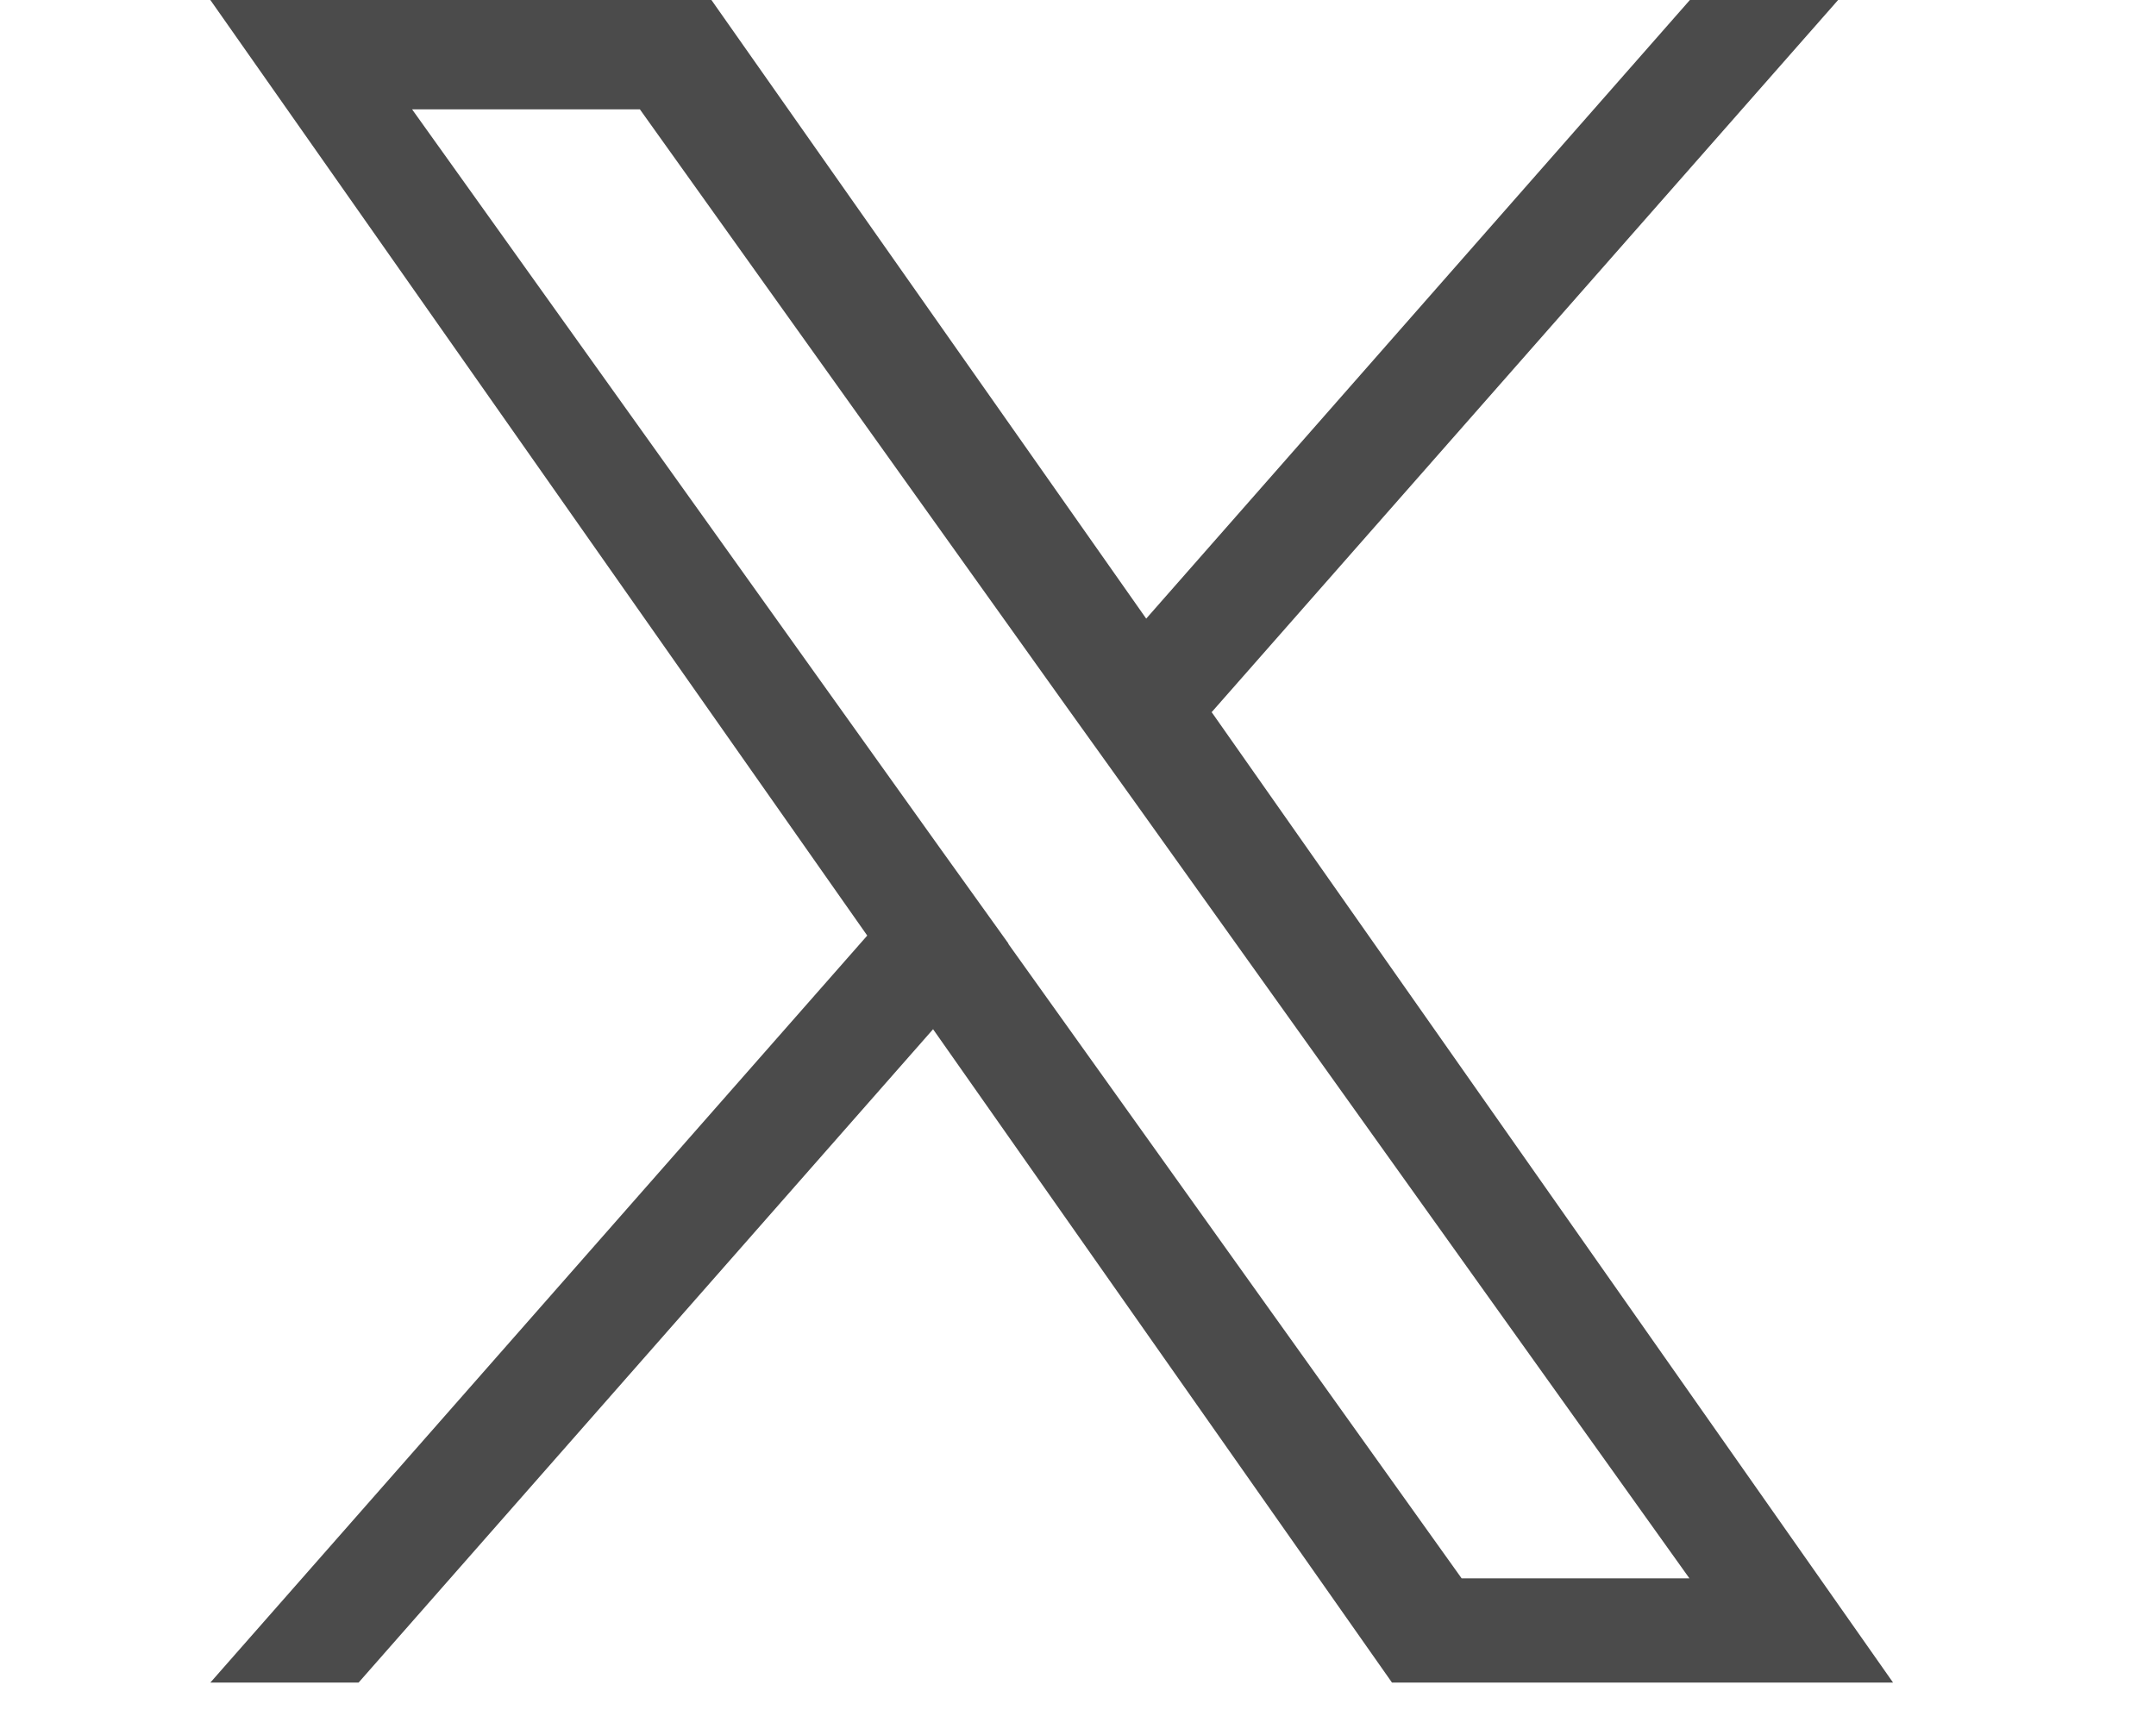 <svg width="41" height="33" viewBox="0 0 41 33" fill="none" xmlns="http://www.w3.org/2000/svg">
<g clip-path="url(#clip0_1099_13)">
<path d="M23.04 13.546L34.955 0H32.136L21.797 11.765L13.529 0H4L16.492 17.793L4 32H6.819L17.744 19.574L26.471 32H36L23.049 13.554L23.04 13.546ZM19.176 17.943L17.906 16.172L7.837 2.08H12.169L20.293 13.457L21.563 15.229L32.127 30.017H27.795L19.176 17.952V17.943Z" fill="#4B4B4B"/>
</g>
<defs>
<clipPath id="clip0_1099_13">
<rect width="32" height="32" fill="white" transform="translate(4)"/>
</clipPath>
</defs>
</svg>
